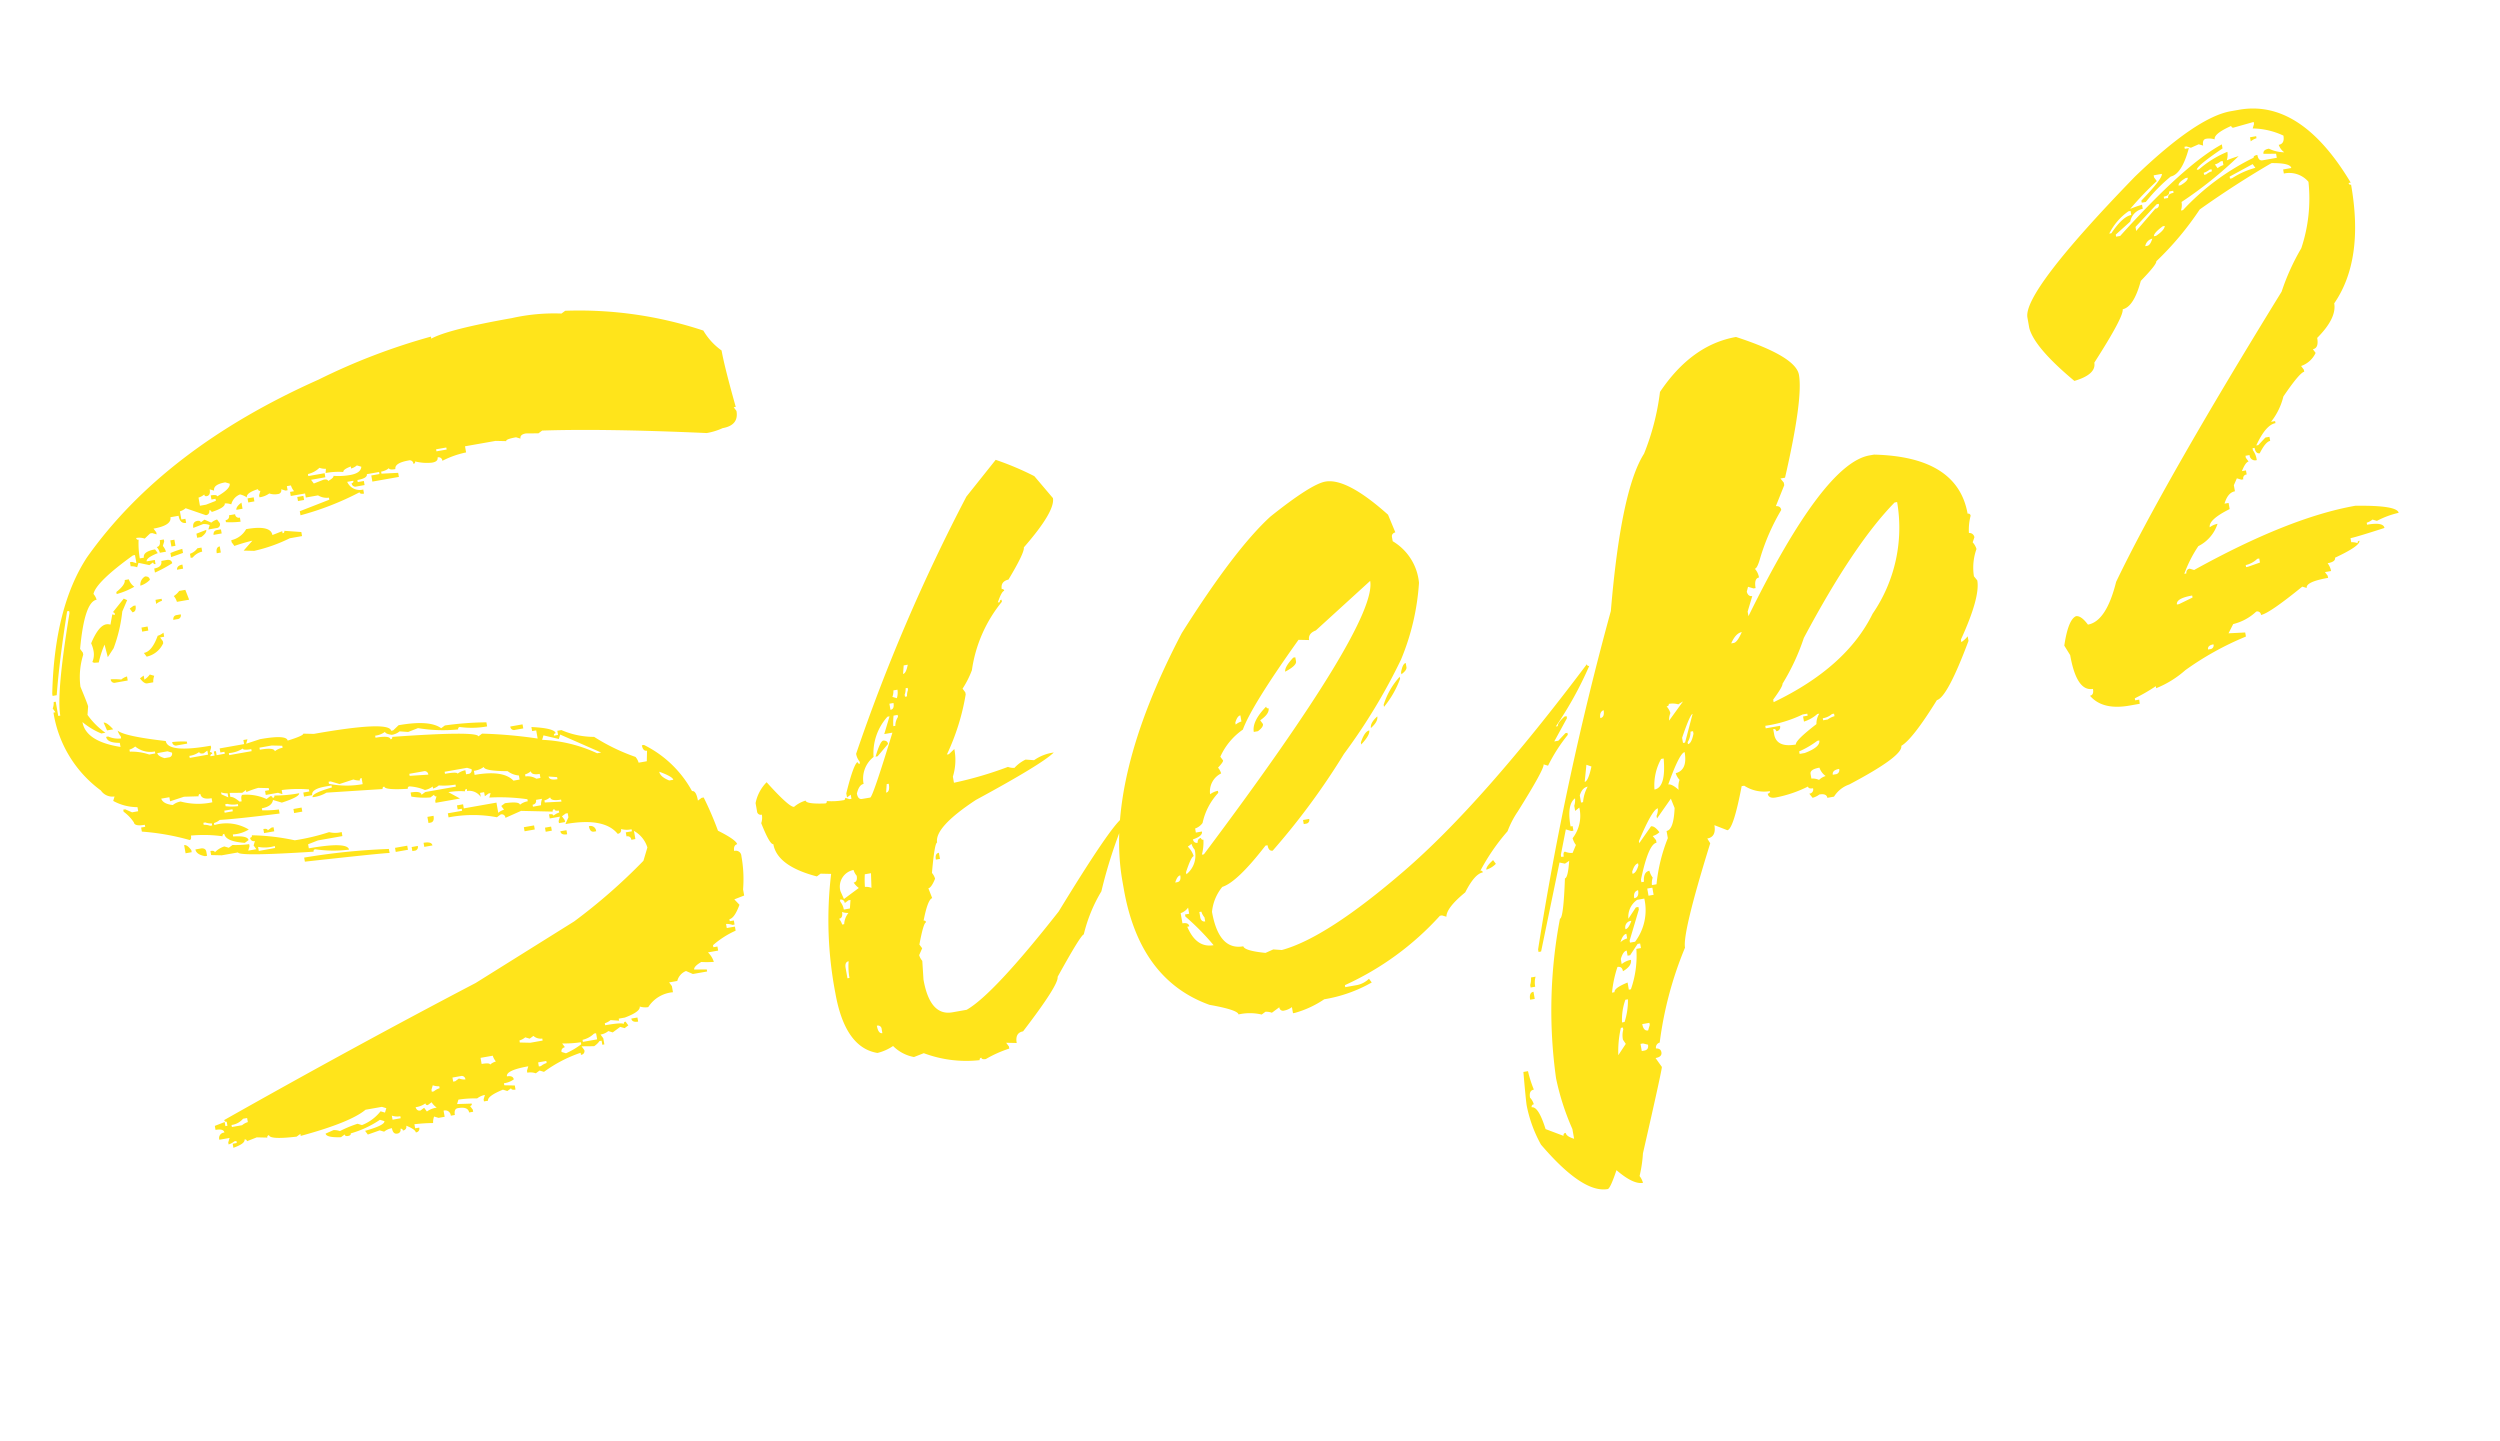 <svg height="127.718" viewBox="0 0 221.606 127.718" width="221.606" xmlns="http://www.w3.org/2000/svg"><path d="m27.539.367q0-.275-.734-.734a.325.325 0 0 1 -.367.367.162.162 0 0 0 -.184-.184.325.325 0 0 1 -.367.367q-.367 0-.367-.551a1.454 1.454 0 0 0 -.734.184l-.367-.184-1.1.184-.184-.367q1.836-.184 1.836-.551l-.371-.183a8.928 8.928 0 0 1 -2.754.734q0 .184-.275.184t-.271-.184l-.367.184q-1.285-.184-1.285-.551l.734-.184a1.409 1.409 0 0 1 .551.184 10.613 10.613 0 0 1 1.652-.367l.367.184a3.916 3.916 0 0 0 1.836-.918l.367.184.184-.367-.367-.184h-1.472q-1.515.872-6.059 1.285v-.184l-.367.184q-2.387-.138-2.387-.551a.162.162 0 0 0 -.184.184l-.918-.184-.918.184a.162.162 0 0 0 -.184-.184q0 .367-1.1.551v-.367h.367v-.184h-.184a1.409 1.409 0 0 1 -.551.184v-.184l.185-.368h-.918a.487.487 0 0 1 .551-.551q0-.367-.734-.367v-.362l.918-.184v.367h.183v-.367a.162.162 0 0 1 -.184-.184q12.484-4.41 24.05-8.082l9.547-3.855a50.472 50.472 0 0 0 6.977-4.223l.551-1.1a2.516 2.516 0 0 0 -.918-1.652v.734h-.367a.325.325 0 0 0 -.367-.367v-.367h.551v-.184a1.873 1.873 0 0 1 -.918-.184.325.325 0 0 1 -.367.367q-.918-1.652-4.406-1.652l.367-.551v-.367h-.184l-.367.184.184.367v.184h-.549v-.184l.184-.367h-.918v-.367q.367 0 .367.184a1.409 1.409 0 0 1 .551-.184v-.184q-.367 0-.367-.184a.162.162 0 0 0 -.184.184l-2.754-.551-1.469.367a.325.325 0 0 0 -.367-.367l-.367.184a11.474 11.474 0 0 0 -4.223-.734v-.367h1.285v-.184h-.367v-.367h.551v.367h2.938v.918a1.409 1.409 0 0 1 .551-.184l-.184-.367.367-.184q1.285.046 1.285.367a1.454 1.454 0 0 1 .734-.184v-.184a17.485 17.485 0 0 0 -3.3-.734l.184-.367h-.184l-.367.184v-.367h-.367v.367a1.238 1.238 0 0 0 -1.1-.734v-.184a.162.162 0 0 0 -.184.184 6.036 6.036 0 0 0 -1.469-.184l.918.734h-2.2v-.184l.184-.367a.162.162 0 0 1 -.184-.184l-.367.184a6.823 6.823 0 0 1 -1.652-.367v-.367q.918 0 .918.367l.367-.184h2.754v-.184a6.036 6.036 0 0 1 -1.469-.184 1.409 1.409 0 0 1 -.551.184v-.184a1.629 1.629 0 0 1 -.734.184 4.08 4.08 0 0 0 -1.285-.551.162.162 0 0 0 -.184.184q-2.02-.229-2.02-.551a.162.162 0 0 0 -.184.184l-4.957-.551a2.958 2.958 0 0 1 -1.285.184q0-.367 1.836-.551v-.184h-.551q-1.285 0-1.285.551h-.734v-.367h.539v-.184a11.334 11.334 0 0 0 -2.387-.367v.367l-.367-.184h-1.1v-.367h.367v-.184l-.918-.184a9.161 9.161 0 0 0 -1.1.184v-.184l-.367.184-1.1-.184v.367q.275 0 .734.551h.184q0-.551.184-.551a4.29 4.29 0 0 1 2.02.734l.367-.184a.162.162 0 0 1 .184.184.162.162 0 0 0 .184-.184 11.858 11.858 0 0 0 2.2.184q0 .321-1.652.551l-.734-.367q-.184.551-1.1.551v.184a9.281 9.281 0 0 0 1.469.184v.367q-3.764-.184-5.324-.367a1.409 1.409 0 0 1 -.551.184v.184a3.835 3.835 0 0 1 2.938.918 3.039 3.039 0 0 1 -1.469.184v.184q1.285.138 1.285.551l-.367.184q-1.652-.413-1.652-1.1a.162.162 0 0 0 -.184.184 12.231 12.231 0 0 0 -2.754-.551q0 .367-.184.367a21.226 21.226 0 0 0 -4.039-1.469v-.367h.367v-.184q-.918 0-.918-.367a3.7 3.7 0 0 0 -.734-1.1v-.184h.178l.551.367h.551v-.367a4.443 4.443 0 0 1 -2.02-.918l.184-.367a1.238 1.238 0 0 1 -1.1-.734 10.59 10.59 0 0 1 -2.937-7.527h.181l-.184-.367a1.409 1.409 0 0 0 .184-.551h.184v1.285h.184q0-2.02 2.387-8.812v-.184h-.184q-1.469 4.269-2.2 7.16h-.371v-.184q1.515-7.527 5.141-11.383 8.399-8.31 22.949-11.938a55.908 55.908 0 0 1 10.465-2.02v.184q1.606-.551 7.344-.551a17.142 17.142 0 0 1 4.406.367l.367-.184a34.949 34.949 0 0 1 11.75 3.855 5.719 5.719 0 0 0 1.285 2.02q0 1.469.367 5.141h-.184l.184.367q0 1.285-1.469 1.285a5.681 5.681 0 0 1 -1.469.184q-8.858-1.974-14.32-2.754l-.367.184-1.1-.184q-.551 0-.551.367l-.368-.183q-.918 0-.918.184l-.918-.184h-2.754v.551a8.228 8.228 0 0 0 -2.2.367.325.325 0 0 0 -.367-.367q0 .367-.551.367a4.232 4.232 0 0 1 -1.472-.368.162.162 0 0 1 -.184.184.325.325 0 0 0 -.367-.367q-1.285 0-1.285.551-.551 0-.551-.184a1.454 1.454 0 0 1 -.734.184v.184l1.469.184v.367h-2.387v-.551h.734v-.184h-1.1q0 .367-.918.367v.184h.551v.367h-.734a.325.325 0 0 1 -.367-.367.162.162 0 0 0 .184-.184h-.551a1.209 1.209 0 0 0 1.285.918v.367q-.367 0-.367-.184a25.562 25.562 0 0 1 -5.508 1.1v-.367l2.754-.551v-.184a1.47 1.47 0 0 1 -.918-.367h-1.1v-.367h-1.288v-.367h.362a1.409 1.409 0 0 1 -.184-.551h-.367v.367h-.179l-.367-.184a.325.325 0 0 1 -.367.367 1.454 1.454 0 0 1 -.734-.184 1.873 1.873 0 0 1 -.918.184v-.184l.184-.367a.162.162 0 0 1 -.184-.184q-1.1.138-1.1.551a1.85 1.85 0 0 0 -.551-.367 1.284 1.284 0 0 0 -.918.734 1.409 1.409 0 0 0 -.551-.184q0 .367-1.285.551a.162.162 0 0 0 -.184-.184.325.325 0 0 1 -.367.367l-1.652-.918a1.409 1.409 0 0 1 -.551.184v.734h.367v.367q-.551 0-.551-.734h-.734q0 .734-1.652.734l.184.367v.184l-.369-.183h-.184l-.551.367a1.454 1.454 0 0 0 -.734-.184.162.162 0 0 0 .184.184 7.6 7.6 0 0 0 -.184 1.652h.367q0-.551 1.1-.551l.184.367q-1.1.229-1.1.551h.734v.367a.162.162 0 0 1 -.184-.184l-.367.184-.918-.367-.184.367a1.409 1.409 0 0 0 -.551-.184v-.367h.184l.367.184v-.734h-.183q-3.626 1.748-4.039 2.758a1.409 1.409 0 0 1 .184.551q-1.1 0-2.2 4.039l.184.367v.184a6.633 6.633 0 0 0 -.738 2.749q.367 1.652.367 1.836l-.184.734a6.737 6.737 0 0 0 1.285 1.836h-.367a6.469 6.469 0 0 1 -1.469-1.285q0 1.744 2.938 2.754v-.367q-1.1-.184-1.1-.734h.184a2.136 2.136 0 0 0 1.1.367v-.184a1.409 1.409 0 0 1 -.184-.551q.5.6 4.039 1.652 0 1.1 3.855 1.1v.184l-.184.367a.162.162 0 0 1 .184.184.162.162 0 0 0 -.184.184h.367v-.367h.184v.367h.734v-.177h-.366v-.367h2.2v-.367h.367l-.184.367 1.285-.184q2.387 0 2.387.551 1.469-.184 1.469-.367l.918.184q6.793 0 6.793.918h.184l.551-.367q2.8 0 3.672.918l.367-.184a27.791 27.791 0 0 1 3.672.367v.367a7.783 7.783 0 0 1 -2.387-.367.162.162 0 0 0 -.184.184 13.442 13.442 0 0 1 -3.488-.734l-.918.184-.734-.184a1.454 1.454 0 0 1 -.734.184q-.551-.184-.551-.367a1.873 1.873 0 0 1 -.918.184v.184q1.285 0 1.285.367a.162.162 0 0 0 .184-.184q7.527.78 7.527 1.285l.367-.184a41.167 41.167 0 0 1 4.773 1.285v-.734h-.367v-.367q2.02.459 2.02.918a.162.162 0 0 0 -.184.184h.367v-.374h.367a7.294 7.294 0 0 0 2.754 1.1 17.532 17.532 0 0 0 3.3 2.387 1.409 1.409 0 0 1 .184.551h.734l.184-.918q-.367 0-.367-.551h.184a9.806 9.806 0 0 1 3.488 4.773q.367 0 .367.918l.367-.184h.184a29.3 29.3 0 0 1 .734 3.121q1.423 1.056 1.469 1.469-.367.046-.367.551a.487.487 0 0 1 .551.551 11.361 11.361 0 0 1 -.367 2.938v.551l-.918.184.367.551q-.643 1.1-1.1 1.1v.184h.367v.367h-.184a1.409 1.409 0 0 0 -.551-.184v.367h.734v.367a7.976 7.976 0 0 0 -2.2.918v.184h.367v.367h-.918a2 2 0 0 1 .367.918 9.161 9.161 0 0 1 -1.1-.184q-.734.275-.734.551l1.1.184v.184h-1.282l-.551-.367a1.284 1.284 0 0 0 -.918.734h-.734l.184.367v.551a2.878 2.878 0 0 0 -2.387.918 1.629 1.629 0 0 1 -.734-.184q0 .459-1.469.734h-.551v.184l-.734-.184a1.409 1.409 0 0 1 -.551.184v.184q1.515 0 1.652.184a.162.162 0 0 1 .184-.184l.184.367-.367.184-.368-.178-.734.367-.366-.184a1.454 1.454 0 0 1 -.734.184l.184.367v.551h-.184v-.367h-.186a1.85 1.85 0 0 1 -.551.367l-1.1-.184.184.367a.325.325 0 0 1 -.367.367v-.184a11.879 11.879 0 0 0 -3.488 1.1l-.367-.184-.367.184a1.454 1.454 0 0 0 -.734-.184v-.176l.184-.367q-2.02 0-2.02.551.551 0 .551.367a1.873 1.873 0 0 1 -.918.184v.184l.913.181v.367q-.367 0-.367-.184l-.367.184-.366-.187q-1.469.321-1.469.734h-.367v-.184l.184-.367a1.629 1.629 0 0 0 -.734.184 9.625 9.625 0 0 0 -1.652-.184l-.184.367 1.285.184a.162.162 0 0 1 -.184.184l.184.367v.184h-.363q0-.551-.918-.551-.367 0-.367.551h-.367a.487.487 0 0 0 -.551-.551v.551h-.551l-.367-.184a1.409 1.409 0 0 0 -.184.551 15.712 15.712 0 0 0 -1.652-.184v.368h.367a.325.325 0 0 1 -.371.367zm-8.629-58.015.918-.184v-.184h-.367v-.367q.551 0 .551.184 1.285-.459 1.285-.918l-.367-.183q-1.1 0-1.1.551l-.367-.184q0 .551-.367.551a.162.162 0 0 1 -.184-.184 1.409 1.409 0 0 1 -.551.184v.734zm11.016-.184q.551-.184.551-.367a6.036 6.036 0 0 0 1.469.184q.964 0 1.1-.551l-.367-.184a1.409 1.409 0 0 1 -.551.184v-.184q-.734.138-.734.367a6.068 6.068 0 0 0 -1.561-.184l.092-.367a1.409 1.409 0 0 1 -.551-.184 2.136 2.136 0 0 1 -1.1.367v.184h1.469v.367h-1.286l.184.367.918-.184q.367.001.367.185zm10.832-.918v-.184h-.918v.184zm-17.579 1.561h-.551v-.367h.551zm-1.147.459h-.552q0-.275.551-.551zm5.508.184h-.551v-.367h.551zm-8.078 1.1h-.734l.184-.367a1.409 1.409 0 0 0 -.553-.187l-.918.184q0-.551.459-.551.275 0 .275.184l.367-.184.551.367a1.409 1.409 0 0 1 .551-.184l.184.367a.325.325 0 0 1 -.367.372zm2.2-.184a7.736 7.736 0 0 1 -1.285-.184v-.186a.325.325 0 0 0 .367-.367h.556a.325.325 0 0 0 .367.367zm-3.672.734h-.367v-.367l.918-.184q.002.277-.549.552zm-3.3.734h-.551a1.409 1.409 0 0 0 -.184-.551q.367 0 .367-.551h.367v.184l-.184.367a1.409 1.409 0 0 1 .183.553zm5.141-.734h-.734q.046-.367.367-.367h.367zm-4.223.367h-.367v-.551h.367zm6.792 1.654-.918-.184.918-.734a15.712 15.712 0 0 0 -1.652.184l-.184-.367v-.184a2.009 2.009 0 0 0 1.469-.734q2.2 0 2.2.918l.918-.184v.184a.162.162 0 0 0 .184-.184l1.469.367v.367h-1.104a14.038 14.038 0 0 1 -3.3.551zm-7.344-.734v-.367a9.161 9.161 0 0 1 1.1-.184v.367zm-1.652 1.1v-.367q.734 0 .734-.551h.551q.367.046.367.367a10.993 10.993 0 0 1 -1.656.552zm6.059-.734h-.367q0-.551.367-.551zm-9.73 2.02v-.184q.918-.5.918-.918h.367a1.347 1.347 0 0 0 .367.734 6.718 6.718 0 0 1 -1.655.368zm2.2-.367a.827.827 0 0 1 .551-.734q.367.046.367.367a2 2 0 0 1 -.917.367zm5-1.652h-.184v-.367a1.347 1.347 0 0 0 .734-.367h.367v.367a1.47 1.47 0 0 0 -.913.367zm-1.01.826h-.551q.046-.367.551-.367zm-2.892 2.662v-.367h.551v.184a1.409 1.409 0 0 0 -.547.183zm-2.2.367-.184-.367.367-.184h.186q0 .551-.368.551zm1.1 1.836h-.551v-.367h.551zm4.039-2.065h-1.1a1.409 1.409 0 0 0 -.184-.551 1.85 1.85 0 0 0 .551-.367h.551zm-1.328 1.516h-.367q.046-.367.367-.367h.367a.325.325 0 0 1 -.367.367zm-5.278 4.59h-1.1a.325.325 0 0 1 -.367-.367 5.52 5.52 0 0 1 .918.184 1.409 1.409 0 0 1 .551-.184zm2.02-1.79-.184-.367q.734 0 1.469-1.285a1.409 1.409 0 0 0 .551-.184v.367h-.367l.184.367v.184a2.1 2.1 0 0 1 -1.654.918zm.184 2.341h-.551q-.275 0-.551-.551l.367-.184v.367a1.85 1.85 0 0 0 .551-.367l.367.184a1.409 1.409 0 0 0 -.185.549zm-4.224 3.486h-.551l-.184-.734q.276 0 .735.734zm3.3 2.754v-.181a2.1 2.1 0 0 1 -1.644-.737 1.409 1.409 0 0 1 -.551.184v.184a4.94 4.94 0 0 1 1.652.551zm2.938-.367h-.918a.325.325 0 0 1 -.367-.367 7.736 7.736 0 0 1 1.285.184zm-1.836.918a.325.325 0 0 0 .367-.367l-.367-.184h-.918q0 .275.551.551zm3.488.367v-.367l-.367.184q-.367 0-.367-.184a1.873 1.873 0 0 1 -.918.184v.184zm3.855.367v-.184q-.734 0-.734-.184a2.6 2.6 0 0 1 -1.285.184v.184zm2.02.367a1.454 1.454 0 0 1 .734-.184v-.184l-.918-.184h-1.1v.184q1.288.001 1.288.369zm22.036 1.837h-.735a.325.325 0 0 1 -.367-.367h1.1zm-28.274 1.652v-.367q-.918 0-.918-.551a.162.162 0 0 0 -.184.184l-1.285-.188-1.285.184v-.367h-.734q.092.5.918.734a1.454 1.454 0 0 1 .734-.184 5.974 5.974 0 0 0 2.754.555zm1.469-.184v-.367a1.409 1.409 0 0 1 -.551-.184v.184zm33.23 1.836-3.3-2.2-.184.367-1.286-.553-.184.367a12.8 12.8 0 0 1 4.59 2.02zm-21.3-.918v-.551a.162.162 0 0 0 -.184.184 1.409 1.409 0 0 1 -.551-.184l-1.285.184-.734-.367h-.184v.184a7.835 7.835 0 0 0 2.941.55zm-11.2 0v-.184a1.873 1.873 0 0 1 -.918-.184h-.184v.184a5.022 5.022 0 0 0 1.106.184zm17.074.184a.325.325 0 0 0 -.367-.367h-1.277v.184zm-17.625.184v-.184h-.734v.184zm21.113.367a.325.325 0 0 0 .368-.368l-.367-.184h-2.02v.184q1.1 0 1.1.184a1.629 1.629 0 0 1 .734-.184v.367zm4.406 1.285v-.367a1.906 1.906 0 0 1 -.918-.551q-2.02-.367-2.02-.734a1.873 1.873 0 0 1 -.918.184v.367q2.57 0 3.3 1.1zm-27.538-.735v-.184a1.409 1.409 0 0 1 -.551-.184h-.179v.184a1.409 1.409 0 0 1 .551.184zm8.078.184h-.734v-.367h.734zm21.3.734v-.367q-.734 0-.734-.367a1.409 1.409 0 0 1 -.551.184v.184a1.47 1.47 0 0 1 .918.367zm1.469.367v-.184l-.734-.184q0 .369.735.369zm-25.52.184h-.917v-.367q.367 0 .367.184l.367-.184h.184zm-7.527.551h-.55v-.734q.275 0 .551.551zm13.77 2.2a11.113 11.113 0 0 1 -2.937-.551.162.162 0 0 0 -.184.184q-6.609-.734-6.609-1.1h-1.469l-.918-.184v-.367q.367 0 .367.184a2 2 0 0 1 .918-.367l.367.184.367-.184a9.281 9.281 0 0 0 1.469.184v.184l-.184.367h.734l-.184-.367.184-.367a.325.325 0 0 1 -.367-.367.162.162 0 0 0 .184-.184 19.611 19.611 0 0 1 3.672 1.1 19.146 19.146 0 0 0 3.121-.184 2.212 2.212 0 0 0 1.1.184v.367h-2.201l-.918.184v.367q3.488.002 3.488.736zm-12.484-1.649h-.186q-.734-.275-.734-.734h.551q.367.046.367.367zm41.859.551q0-.275-1.1-.918 0 .459.734.918zm-35.8-.184v-.179a3.039 3.039 0 0 1 -1.469-.184v.367zm13.953.184h-.184v-.551h.551q0 .551-.365.551zm9.914.184a1.409 1.409 0 0 1 .188-.547h-.551a.325.325 0 0 1 -.367.367v.184zm1.836 0v-.184q-.918 0-.918-.367a1.409 1.409 0 0 1 -.551.184v.184zm-15.789 1.835q-.459-.092-7.527-.551v-.367a58.465 58.465 0 0 1 7.527.551zm1.652 0h-1.1v-.367h1.1zm2.2 0h-.731v-.367q.734 0 .734.367zm-1.652.184h-.184v-.366h.551a.325.325 0 0 1 -.364.366zm10.832 0h-.918v-.366h.918zm1.469.367h-.551v-.367h.551zm1.285.551q-.551 0-.551-.367h.551zm2.57.184h-.184q-.367 0-.367-.551a.487.487 0 0 1 .554.55zm-7.892 17.441v-.184a.956.956 0 0 1 -.734-.367l-.367.184-.367-.184a1.409 1.409 0 0 1 -.555.183v.184l.918.184zm8.629-.184q-.551 0-.551-.367h.551zm-3.852.918v-.551h-.184a2.136 2.136 0 0 1 -1.1.367v.184zm-9.73.551a1.409 1.409 0 0 1 .551-.184 1.409 1.409 0 0 1 -.184-.551h-1.1v.551q.729 0 .729.184zm6.793.184a6.654 6.654 0 0 0 1.469-.551v-.184a9.625 9.625 0 0 1 -1.652-.184l.184.367q-.367.046-.367.367zm-9.18.734a.325.325 0 0 0 -.367-.367h-.734v.367h.184l.367-.184a1.409 1.409 0 0 0 .547.184zm6.793 0a1.409 1.409 0 0 1 .551-.184v-.184h-.734v.367zm-26.988.551a1.409 1.409 0 0 1 .551-.184v-.367h-.367a1.6 1.6 0 0 1 -1.1.367v.184zm17.258 0a1.409 1.409 0 0 1 .551-.184v-.179a1.409 1.409 0 0 1 -.551-.184l-.184.367v.184zm-.918 1.652a1.873 1.873 0 0 1 .918-.184 1.85 1.85 0 0 1 -.367-.551l-.367.184a.162.162 0 0 1 -.184-.184 1.873 1.873 0 0 1 -.918.184q.046.367.367.367l.367-.184zm-2.39.185v-.184a1.454 1.454 0 0 1 -.734-.184v.368zm-17.809-45.441-.643.688-.091-1.147a8.648 8.648 0 0 0 -.78 1.469l-.415-.046-.138-.092a1.7 1.7 0 0 0 .275-.964 2.846 2.846 0 0 0 -.092-.688q.918-1.423 1.606-1.423a.815.815 0 0 1 .367.092l.321-.872.184.092a.132.132 0 0 0 .046-.092q0-.092-.138-.184l1.147-1.01.275.184-.6.918a13.279 13.279 0 0 1 -1.324 3.075zm69.786 49.295q-.367 0-.367-.184a.162.162 0 0 0 -.184.184 10.732 10.732 0 0 1 -4.773-1.469l-.918.184a3.534 3.534 0 0 1 -1.653-1.285 4.232 4.232 0 0 1 -1.469.367q-2.751-.964-2.751-5.875a34.307 34.307 0 0 1 1.469-10.465l-.918-.184-.367.184q-3.3-1.515-3.3-3.488-.321 0-.734-2.02a1.454 1.454 0 0 0 .184-.734.325.325 0 0 1 -.367-.367v-.734a3.635 3.635 0 0 1 1.285-1.652q1.606 2.57 2.02 2.57a2.818 2.818 0 0 1 1.1-.367q0 .321 1.652.551a.162.162 0 0 0 .184-.184 6.036 6.036 0 0 0 1.469.184.162.162 0 0 0 .184-.184l.367.184h.172v-.37l-.367.184v-.367q1.056-2.387 1.469-2.57a.162.162 0 0 0 .184.184v-.184a1.454 1.454 0 0 1 -.184-.734 161.357 161.357 0 0 1 13.589-20.746l3.121-2.754a25.569 25.569 0 0 1 3.121 2.02l1.285 2.2q0 1.193-3.3 3.855 0 .459-1.836 2.57-.734.046-.734.734a.162.162 0 0 1 .184.184q-.229 0-.734.918h.184a.162.162 0 0 1 .184-.184v.184a12.325 12.325 0 0 0 -3.672 5.508 8.3 8.3 0 0 1 -1.1 1.469l.184.367v.184a20.18 20.18 0 0 1 -2.57 4.957h.184l.551-.367a4.976 4.976 0 0 1 -.551 2.387v.551a33.136 33.136 0 0 0 4.957-.551 1.409 1.409 0 0 0 .551.184 3.316 3.316 0 0 1 1.1-.551l.734.184a3.912 3.912 0 0 1 1.836-.367q-1.193.826-7.527 2.938-4.043 1.745-4.043 3.122-.229 0-.918 2.57a1.409 1.409 0 0 1 .184.551q-.459.734-.734.734l.184.918q-.413.046-1.1 1.836a.162.162 0 0 1 .184.184q-.229 0-.918 1.836l.184.367-.367.551a1.409 1.409 0 0 0 .184.551l-.184 1.652q0 3.3 2.02 3.3h1.281q2.57-.918 9.547-7.16 5.829-6.609 6.977-7.16h.176v.184a42.194 42.194 0 0 0 -3.117 5.877 13.505 13.505 0 0 0 -2.2 3.488q-.275 0-2.937 3.3 0 .688-3.855 4.223-.734 0-.734.918l-.918-.184.184.367v.188a10.545 10.545 0 0 0 -2.208.554zm-1.285-34.883q.275 0 .551-.734h-.367zm-.918 2.02a1.629 1.629 0 0 0 .184-.734h-.367a1.409 1.409 0 0 1 -.184.551zm.918 0a1.409 1.409 0 0 1 .184-.551v-.184h-.184a1.409 1.409 0 0 1 -.184.551v.184zm-1.652.918q.367 0 .367-.551h-.367zm-3.121 7.344q.229 0 2.938-5.324h-.734l.734-1.469h-.185a4.82 4.82 0 0 0 -1.836 3.3 2.447 2.447 0 0 0 -1.285 2.2q-.413 0-.734.734 0 .551.367.551zm3.3-5.875a1.347 1.347 0 0 1 .367-.734v-.184h-.367a5.519 5.519 0 0 0 -.184.918zm-2.02 2.387h-.184q.643-1.285.918-1.285.367.046.367.367zm.184 3.3q.367 0 .367-.734h-.184zm-5.321 8.635 1.469-.734a1.85 1.85 0 0 1 -.367-.551q.367 0 .367-.551a1.409 1.409 0 0 1 -.184-.551 1.5 1.5 0 0 0 -1.469 1.652zm9-2.02h-.37q0-.551.367-.551zm-6.426 1.469.184-1.285h-.558a9.16 9.16 0 0 0 -.184 1.1 1.409 1.409 0 0 1 .555.183zm-2.2 1.469.184-.734h-.184l-.367.184a.325.325 0 0 0 -.367-.367v.184a1.454 1.454 0 0 1 .184.734zm-.741 1.282a1.678 1.678 0 0 1 .551-.918 1.409 1.409 0 0 1 -.551-.184q0 .551-.367.551a1.409 1.409 0 0 1 .184.551zm-.367 4.773a5.681 5.681 0 0 1 .184-1.469q-.367 0-.367.551v.918zm2.02 5.327v-.367a.325.325 0 0 0 -.367-.367q0 .734.367.734zm36.326 4.59h-.184v-.552a1.629 1.629 0 0 1 -.734.184.325.325 0 0 1 -.367-.367l-.734.367a1.409 1.409 0 0 0 -.551-.184l-.367.184a4.579 4.579 0 0 0 -2.02-.367q0-.413-2.387-1.285-5.691-3.26-5.691-11.384v-.734q0-9.088 9-20.746 5.921-6.518 9.547-8.812 4.039-2.2 5.324-2.2 1.928 0 4.957 3.855l.367 1.652q-.367.046-.367.367v.367a4.8 4.8 0 0 1 1.652 4.039 21.187 21.187 0 0 1 -2.757 6.426 51.572 51.572 0 0 1 -6.426 7.344 62.938 62.938 0 0 1 -7.711 7.344q-.367 0-.367-.551h-.184q-3.029 2.754-4.406 2.938a4.1 4.1 0 0 0 -1.285 2.02q0 3.488 2.2 3.488.046.413 1.836.918l.734-.184.734.184q4.085-.367 11.911-5.026t19.117-15.215a.162.162 0 0 0 .184.184 32.409 32.409 0 0 1 -3.855 4.773h.184q0-.275.734-.734h.184v.184l-1.468 1.833h.367l.734-.551h.184v.184a14.54 14.54 0 0 0 -2.2 2.387l-.367-.184q0 .413-2.983 3.718a8.163 8.163 0 0 0 -1.193 1.561 18.331 18.331 0 0 0 -2.983 3.029.162.162 0 0 1 .184.184q-.734 0-1.836 1.469-1.882 1.056-2.02 1.836l-.367-.184h-.184a25.687 25.687 0 0 1 -9.363 4.59v.181h1.1a2.136 2.136 0 0 0 1.1-.367l.184.367a12.65 12.65 0 0 1 -4.406.734 8.931 8.931 0 0 1 -2.755.734zm-5.512-15.24q18.727-17.533 18.727-21.3l-5.508 3.488q-.734.138-.734.734l-.918-.184q-5.095 5-6.242 6.977a5.852 5.852 0 0 0 -2.387 2.02l.184.367q0 .138-.551.551a1.409 1.409 0 0 1 .184.551 1.779 1.779 0 0 0 -1.285 1.652 1.629 1.629 0 0 1 .734-.184v.184a5.645 5.645 0 0 0 -1.836 2.387 1.347 1.347 0 0 1 -.734.367v.367h.551q0 .413-.918.551.046.367.367.367.046-.367.367-.367a.162.162 0 0 0 .184.184 4.209 4.209 0 0 1 -.367 1.285zm9.914-14.687q0-.413.918-1.1h.184v.367q.003.37-1.098.733zm10.1 2.02v-.183q.275-.734.551-.734v.367q.001.274-.549.549zm-2.02 2.57v-.184a6.648 6.648 0 0 1 1.836-2.2v.184a8.608 8.608 0 0 1 -1.83 2.199zm-11.383.184h-.367q0-.964 1.469-2.02a.162.162 0 0 0 .184.184q0 .5-.918.918l.184.367q.001.275-.55.55zm-1.836-.918a1.409 1.409 0 0 1 .551-.184v-.551q-.275 0-.551.551zm11.75 2.387q0-.459.734-.918.003.458-.732.912zm-1.1 1.285v-.184q.5-.918.918-.918.001.411-.917 1.101zm-6.059 6.059h-.184v-.367h.551a.325.325 0 0 1 -.366.365zm-11.2 2.57a2.109 2.109 0 0 0 1.1-2.02 1.409 1.409 0 0 1 -.184-.551l-.367.184a2 2 0 0 1 .367.918q-.229 0-.918 1.285zm-.918.551q.367 0 .367-.551-.275 0-.551.551zm2.2 6.059a21.462 21.462 0 0 0 -2.02-2.937v-.184h.372v-.551a1.347 1.347 0 0 1 -.734.367v.918q.551 0 .551.367h-.184q.46 2.018 2.02 2.018zm-.367-2.2v-.367a1.409 1.409 0 0 1 -.184-.551h-.184v.551q.052.362.373.362zm25.336-.184q0-.275.734-.734l.184.367a2 2 0 0 1 -.913.362zm8.833 29.742q-.872 0-2.111-1.515-.826 1.515-1.056 1.515-2.249 0-5.141-4.911a11.791 11.791 0 0 1 -.643-3.626q0-.413.229-2.983h.413a10.407 10.407 0 0 0 .229 1.7q-.459 0-.459.643a1.478 1.478 0 0 1 .229.643.2.2 0 0 0 -.229.229q.6 0 .872 2.111l1.469.872a.2.2 0 0 1 .229-.229q0 .321.643.643v-.88a22.129 22.129 0 0 1 -.643-4.682 43.525 43.525 0 0 1 2.8-13.861q.321 0 1.056-3.442.275 0 .643-1.469l-.413.184-.459-.184-2.978 7.482h-.23v-.228a273.967 273.967 0 0 1 11.566-28.411q2.754-10.419 5.324-13.219a21.721 21.721 0 0 0 2.341-5.141q3.488-3.626 7.481-3.626 4.911 2.616 4.911 4.269 0 2.157-2.8 8.767h-.413l.229.413v.229l-1.056 1.7q.413.046.413.413a19.037 19.037 0 0 0 -2.57 3.855q-.413.872-.643.872a1.527 1.527 0 0 1 .229.826q-.459 0-.459.872h-.184l-.459-.229-.184.413q.046.459.413.459l-.643 1.285v.413q8.9-12.163 13.035-12.163h.413q7.256 1.466 7.256 6.603a.2.2 0 0 1 .229.229 4.937 4.937 0 0 0 -.412 1.471.449.449 0 0 1 .413.459l-.229.413a1.478 1.478 0 0 1 .229.643 4.916 4.916 0 0 0 -.643 2.341l.229.413q0 1.515-2.341 4.911v.229a2.488 2.488 0 0 0 .643-.413v.413q-2.708 4.59-3.672 4.682-2.708 3.029-3.81 3.442 0 .918-5.141 2.57a2.581 2.581 0 0 0 -1.515.826h-.6q0-.413-.643-.413a1.737 1.737 0 0 1 -.643.184l-.229-.413a.365.365 0 0 0 .413-.413q-.413 0-.413-.229a10.906 10.906 0 0 1 -2.983.459q-.643 0-.643-.459.229 0 .229-.184a3.249 3.249 0 0 1 -2.157-.872h-.229q-1.377 3.626-1.928 3.626l-1.054-.641q0 1.056-.826 1.056l.184.459q-3.81 7.39-3.81 8.721a32.642 32.642 0 0 0 -3.672 7.895.449.449 0 0 0 -.413.459q.413.046.413.413 0 .413-.6.413l.413.872q0 .184-2.983 7.252a11.68 11.68 0 0 1 -.643 1.928 1.737 1.737 0 0 1 .192.642zm18.818-39.932q6.885-1.928 10.006-6.2a13.466 13.466 0 0 0 3.855-9.363h-.229q-4.223 3.029-10.006 10.419a19.458 19.458 0 0 1 -2.57 3.672q0 .229-1.056 1.239zm-2.57-5.783q.321 0 .872-.826-.551 0-1.1.826zm-12.806 4.5q.413 0 .413-.643-.405.086-.405.637zm5.967 1.285 1.515-1.469-.459.184a1.822 1.822 0 0 0 -.826-.184q0 .184-.229.184a1.478 1.478 0 0 1 .229.643 1.478 1.478 0 0 0 -.225.636zm1.056 2.157 1.1-2.387q-.229 0-1.285 1.928v.459zm.229.184q.321 0 .643-.826v-.229h-.229a1.663 1.663 0 0 1 -.413.872zm9.409 1.7q0-.367 2.111-1.469a1.663 1.663 0 0 1 .413-.872h-.177a3.234 3.234 0 0 1 -1.285.459v-.459h.413v-.184h-.413a11.32 11.32 0 0 1 -3.442.413v.229h1.285a.365.365 0 0 1 -.413.413.2.2 0 0 0 -.229-.229v.459q-.002 1.232 1.742 1.232zm3.167-1.7a1.737 1.737 0 0 1 .643-.184v-.229h-.184a1.612 1.612 0 0 1 -.872.229v.184zm-22.169 1.7q.321 0 .826-1.239l-.413-.229zm8.078 2.157a1.769 1.769 0 0 1 .229-.872 1.478 1.478 0 0 1 -.229-.643q1.1-.092 1.1-1.7-.459 0-1.928 2.57.328-.005.833.637zm-2.111-.413q1.056 0 1.285-2.57h-.229a4.811 4.811 0 0 0 -1.051 2.562zm13.678-.872q1.469-.275 1.469-.872h-.184a7.921 7.921 0 0 1 -1.744.643v.229zm-20.1.872a3.312 3.312 0 0 1 .643-1.285q-.5 0-.826.643v.643zm-2.524 4.452q0-.413.184-.413a1.478 1.478 0 0 0 .643.229l.413-.643a1.737 1.737 0 0 1 -.184-.643 3.225 3.225 0 0 0 1.056-2.57l-.413.229v-.459a1.737 1.737 0 0 0 .184-.643q-.826.413-.826 2.387h.184v.413h-.184l-.459-.229-.827 2.147v.184zm23.454-2.754a1.478 1.478 0 0 1 .643-.241 1.47 1.47 0 0 1 -.413-.826q-.872 0-.872.413v.413a1.478 1.478 0 0 1 .643.233zm-15.788 6.602a14.989 14.989 0 0 1 1.7-3.855v-.643q.643 0 1.056-1.882l-.184-.872-1.515 1.515v-.229a1.478 1.478 0 0 0 .229-.643q-.5 0-2.157 2.57v.184l1.284-1.288q.321 0 .643.643a1.478 1.478 0 0 1 -.643.229l.229.413v.229q-.734 0-1.928 2.983v.229h.229q.092-.872.643-.872a1.737 1.737 0 0 0 .184.643 1.737 1.737 0 0 0 -.184.643zm17.303-6.843a.365.365 0 0 0 .413-.413q-.643 0-.643.413zm-19.231 5.558q.321 0 .643-.643v-.184q-.321 0-.643.643zm-.229 2.157q.459 0 .459-.643-.459.046-.459.643zm1.744 0v-.643h-.459v.643zm-2.341 3.81a4.649 4.649 0 0 0 1.469-3.625h-.643a1.815 1.815 0 0 0 -1.056 1.513l.826-.872h.229v.229l-1.285 2.57v.184zm-.643-1.239q.275 0 .643-.643a.568.568 0 0 0 -.643.642zm-.641 1.055a1.478 1.478 0 0 1 .643-.229v-.412q-.323 0-.643.641zm.184 4.269a8.938 8.938 0 0 0 1.1-3.442h.413v-.414h-.229l-.826.872h-.229v-.459q-.321 0-.643.643v.459a1.77 1.77 0 0 1 .872-.229q0 .551-.872.872 0-.459-.413-.459a10.246 10.246 0 0 0 -.872 2.157h.229q0-.367 1.285-.643v.643zm-8.308-1.7h-.413v-.228a1.737 1.737 0 0 0 .184-.643h.413a1.929 1.929 0 0 0 -.185.872zm-.229 1.056h-.413q0-.643.413-.643zm7.481 3.4a6.06 6.06 0 0 0 .643-1.928h-.229a5.254 5.254 0 0 0 -.643 1.928zm-1.056 2.8.826-.872-.184-.413a1.93 1.93 0 0 1 .184-.872v-.187h-.184a9.347 9.347 0 0 0 -.643 2.341zm2.983-1.7.229-.459v-.185h-.643q0 .643.413.643zm-.643 1.7q.413 0 .413-.459l-.413-.184h-.229v.643zm48.581-22.628h-.918q-2.433 0-3.3-1.469.367 0 .367-.551-1.469 0-1.469-3.3l-.367-.918q.734-2.2 1.469-2.387.459 0 .918.918 1.652 0 3.121-3.3 5.6-7.8 18.91-22.766a19.977 19.977 0 0 1 2.387-3.488 13.908 13.908 0 0 0 1.652-5.691 2.235 2.235 0 0 0 -2.02-1.1v-.367h.734q0-.459-1.652-.734-3.488 1.285-6.977 2.938a26.986 26.986 0 0 1 -4.59 3.855q0 .275-1.652 1.469-1.01 2.157-2.02 2.2 0 .643-3.3 4.223 0 1.056-2.02 1.285-2.983-3.534-3.121-5.324v-.931q0-2.295 11.566-10.648 6.288-4.223 9.363-4.223h.734q5.554 0 8.629 8.078h-.184a.162.162 0 0 0 .184.184q0 6.747-3.3 10.1 0 1.331-2.02 2.754 0 .918-.551.918l.184.367a2.217 2.217 0 0 1 -1.469.918l.184.367v.184q-.413 0-2.2 1.836a5.826 5.826 0 0 1 -1.469 2.02h.367v.184q-.872 0-2.02 1.652h.184l.734-.551h.367v.367q-.413 0-1.1.918-.367 0-.367-.551h-.184v.184a1.873 1.873 0 0 1 .184.918.487.487 0 0 1 -.551-.551h-.367v.184l.184.367q-.275 0-.734.734h.367v.367a.325.325 0 0 0 -.367.367h-.184l-.367-.184-.367.551v.551q-.643 0-1.1.918h.367v.551q-2.02.6-2.02 1.285a1.629 1.629 0 0 1 .734-.184 3.368 3.368 0 0 1 -2.02 1.652 11.234 11.234 0 0 0 -1.652 2.2h.184q.046-.367.367-.367l.367.184q9.088-3.121 15.055-3.121 3.672.6 3.672 1.285a7.877 7.877 0 0 0 -2.02.367l-.367-.184a1.409 1.409 0 0 1 -.551.184v.184q1.469 0 1.469.551-2.662.367-3.121.367v.367a1.409 1.409 0 0 1 .551.184.162.162 0 0 1 .184-.184q0 .459-2.387 1.1 0 .367-.734.367a1.63 1.63 0 0 1 .184.734h-.551l.184.367v.184q-2.02 0-2.02.551l-.367-.184q-3.3 1.836-4.039 1.836a.325.325 0 0 0 -.367-.367 4.559 4.559 0 0 1 -2.2.734l-.551.734 1.469.184v.367a26.389 26.389 0 0 0 -5.806 2 8.883 8.883 0 0 1 -2.823 1.125v-.184a15.181 15.181 0 0 1 -2.02.734v.184h.367zm5.507-41.128q6.7-5.232 10.281-6.426v.367q-2.57 1.147-2.57 1.469h.184a9.019 9.019 0 0 1 2.754-1.1 1.63 1.63 0 0 1 -.184.734 9.161 9.161 0 0 1 1.1-.184 35.284 35.284 0 0 1 -5.691 3.121 1.454 1.454 0 0 1 -.184.734h.184a21.319 21.319 0 0 1 6.977-3.488q0-.184.367-.184 0 .551.367.551h1.285v-.367l-1.1-.184q0-.367.551-.367a3.194 3.194 0 0 0 1.285.551 1.347 1.347 0 0 1 -.367-.734q.551 0 .551-.734a6.681 6.681 0 0 0 -2.57-1.1l.184-.367v-.184l-1.836.184a.162.162 0 0 1 -.184-.184q-1.652.413-1.652.918a1.63 1.63 0 0 0 -.734-.184q-.367 0-.367.551l-.367-.184-.734.184-.367-.184h-.184v.184h.367q-1.01 2.157-2.02 2.2a15.027 15.027 0 0 0 -2.57 1.836h-.367v-.184q2.2-1.606 2.2-2.02h-.734v.184l.184.367a28.523 28.523 0 0 0 -2.754 2.02 9.161 9.161 0 0 1 1.1-.184v.367a1.413 1.413 0 0 0 -1.285.918l-1.469.918v.184zm12.852-6.242v-.368h.551v.184a1.409 1.409 0 0 0 -.551.184zm-3.305 1.832a1.409 1.409 0 0 1 .551-.184v-.367h-.184a1.409 1.409 0 0 1 -.551.184zm-1.1.367a1.409 1.409 0 0 1 .551-.184v-.183h-.184a1.409 1.409 0 0 1 -.551.184v.184zm2.2.734a7.128 7.128 0 0 1 2.2-.551l-.184-.367-2.2.734v.184zm-4.59-.184q.734-.275.734-.551h-.184q-.734.275-.734.551zm-1.285.918q0-.367.551-.367v-.184h-.367q0 .367-.551.367v.184zm-3.3 2.387 2.02-1.652a.325.325 0 0 0 .367-.367h-.184l-2.2 1.652zm-2.2-.184q1.239-1.285 2.02-1.285v-.367h-.192a5.221 5.221 0 0 0 -2.02 1.652zm3.855.918q.826-.367.918-.734h-.184q-.918.459-.918.734zm-.918.734q.275 0 .551-.551a.827.827 0 0 0 -.734.551zm3.855 29.559 1.1-.184v-.365h-.184a2.136 2.136 0 0 1 -1.1.367v.184zm-6.609 2.2 1.285-.367v-.184q-1.469 0-1.469.551zm2.02 4.406a.325.325 0 0 0 .367-.367q-.551 0-.551.367z" fill="#ffe41b" transform="matrix(.985 -.174 .174 .985 9.669 104.809)"/></svg>